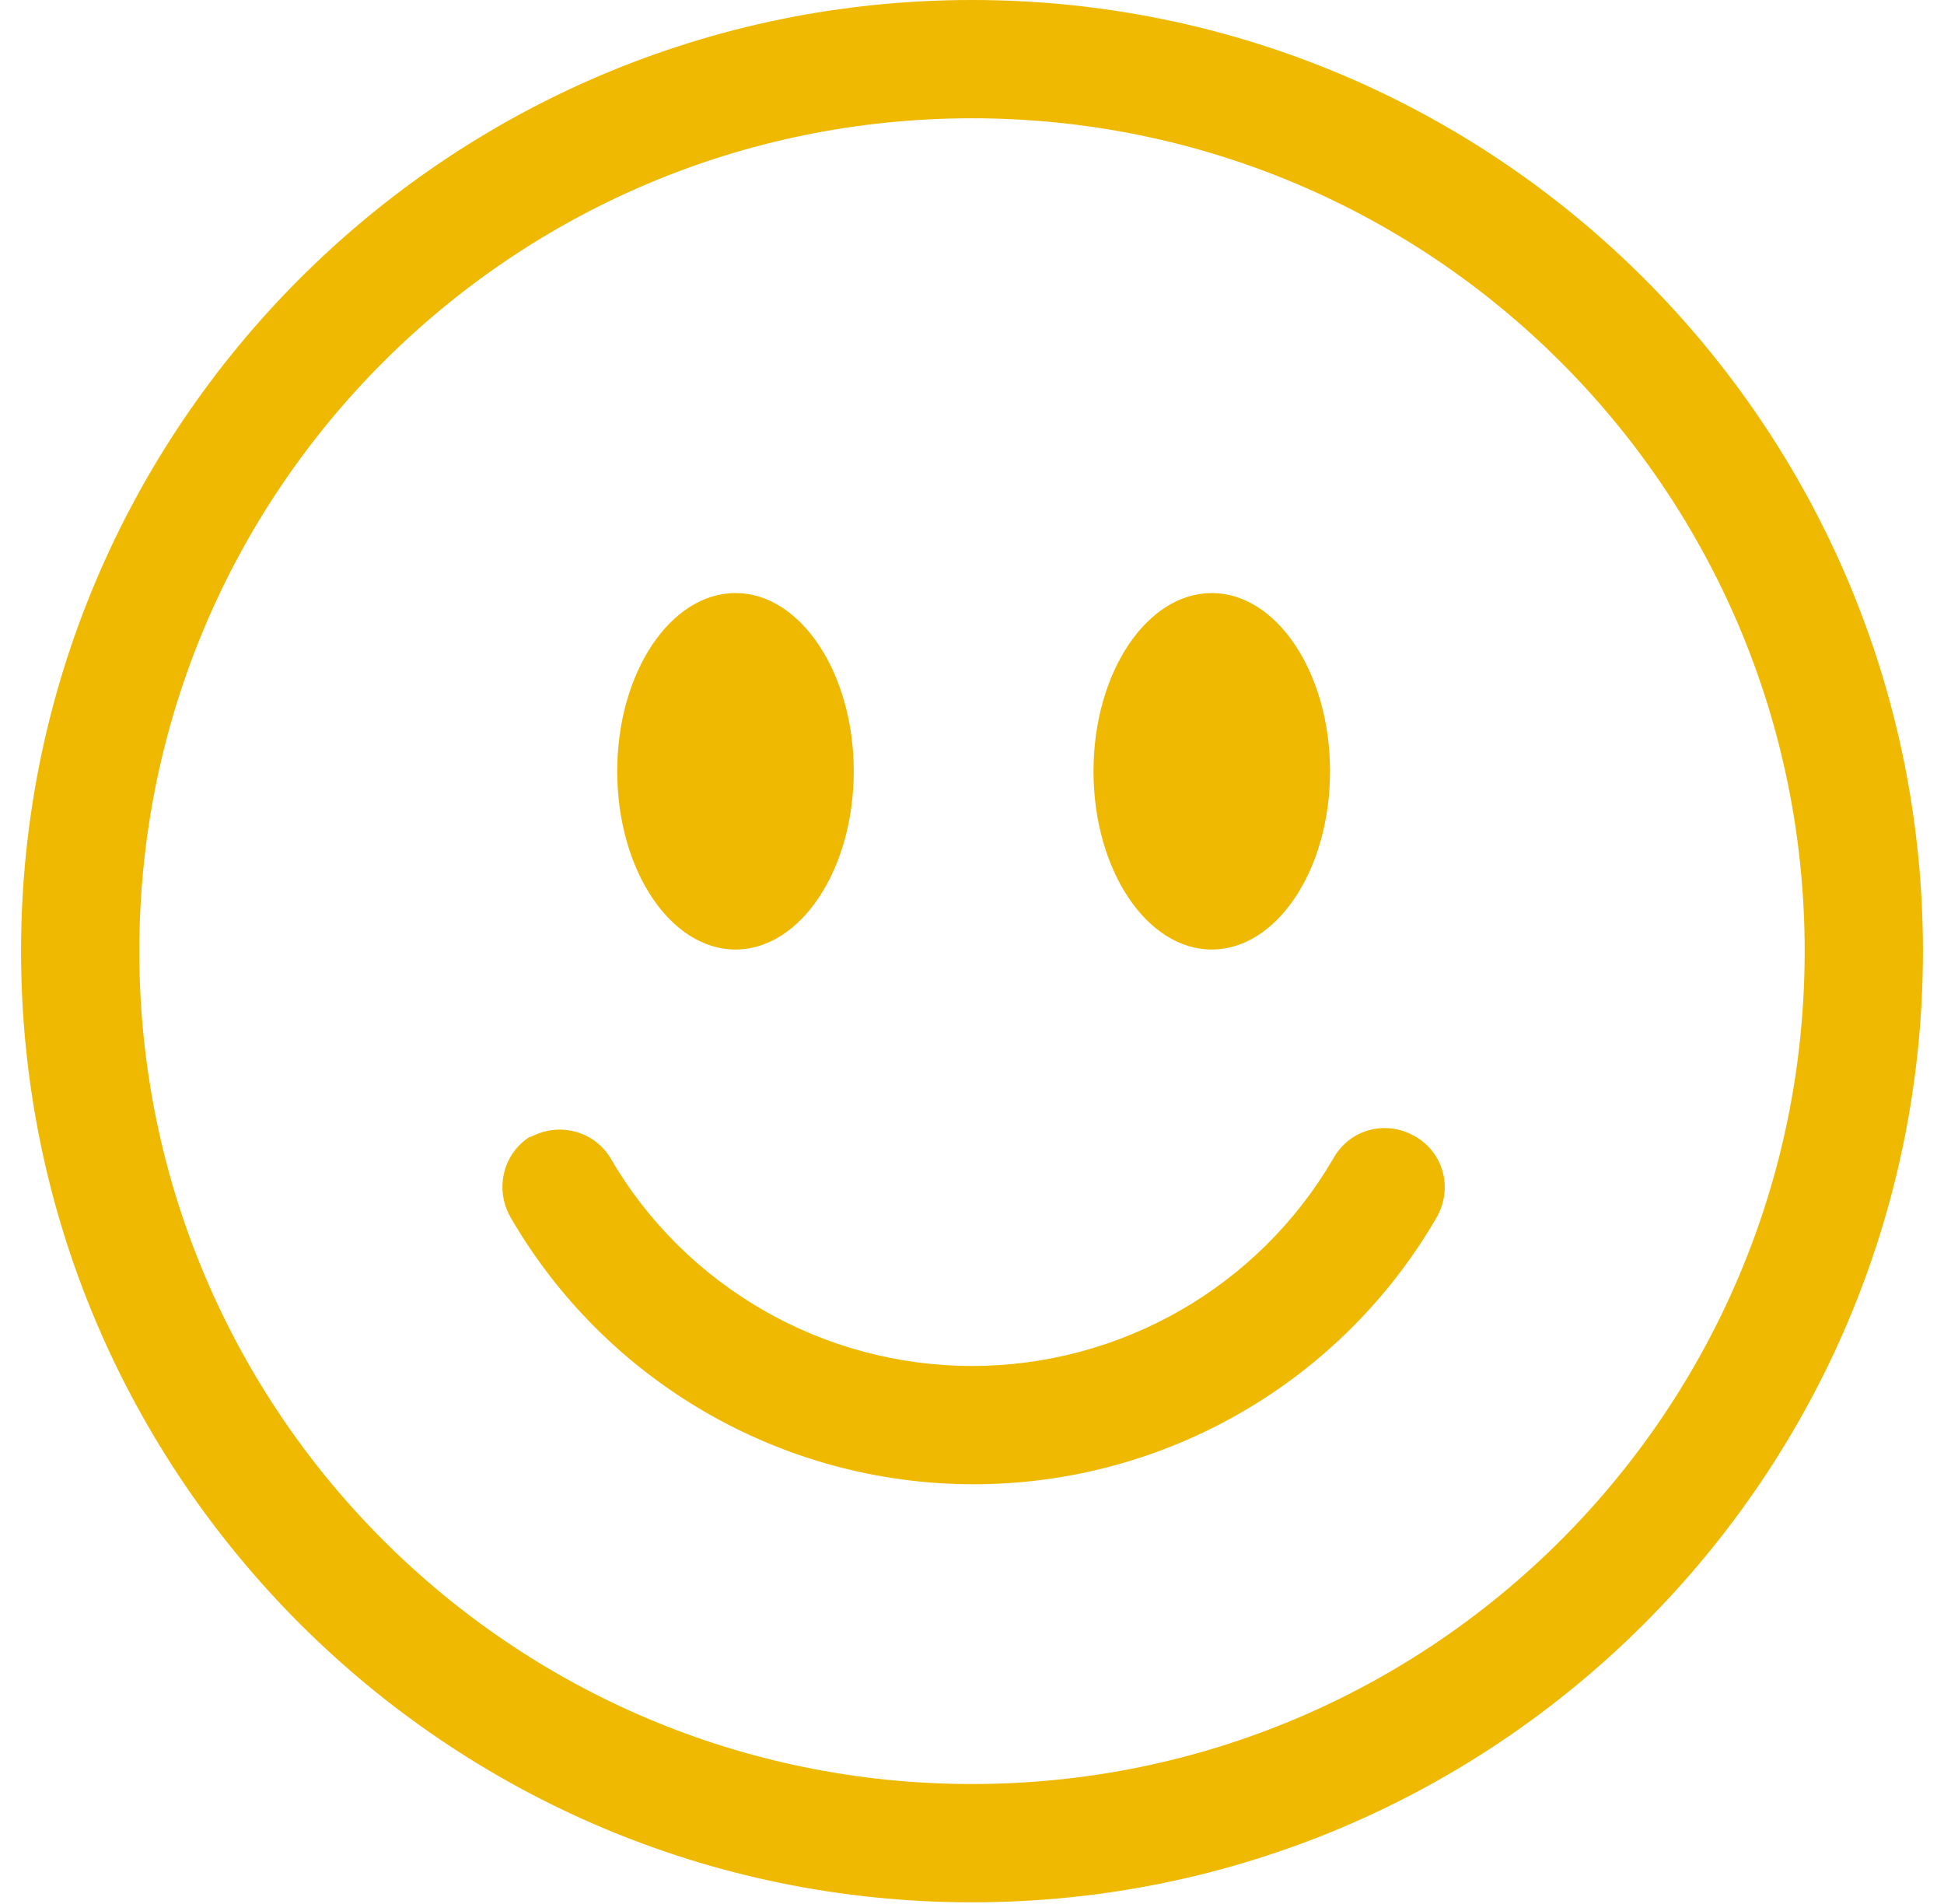 <?xml version="1.0" encoding="UTF-8"?>
<svg id="okraje_stranky" data-name="okraje stranky" xmlns="http://www.w3.org/2000/svg" viewBox="0 0 12 11.75">
  <defs>
    <style>
      .cls-1 {
        fill: #eeb900;
        stroke-width: 0px;
      }
    </style>
  </defs>
  <path class="cls-1" d="m6,11.01c-2.84,0-5.14-2.3-5.14-5.14S3.16.73,6,.73s5.14,2.3,5.14,5.14-2.3,5.14-5.14,5.14m0,.73c3.24,0,5.87-2.63,5.87-5.87S9.24,0,6,0,.13,2.63.13,5.87s2.63,5.87,5.87,5.87"/>
  <path class="cls-1" d="m3.27,7.02c.18-.1.4-.04.5.13.46.79,1.31,1.28,2.23,1.28.92,0,1.77-.49,2.23-1.28.1-.18.32-.24.5-.14.18.1.24.32.14.5,0,0,0,0,0,0-.59,1.02-1.68,1.65-2.86,1.65-1.18,0-2.27-.63-2.86-1.65-.1-.18-.04-.4.13-.5m1.99-2.25c0,.61-.33,1.1-.73,1.1s-.73-.49-.73-1.1.33-1.1.73-1.1.73.49.73,1.1m2.94,0c0,.61-.33,1.1-.73,1.1s-.73-.49-.73-1.1.33-1.1.73-1.1.73.49.73,1.1"/>
</svg>